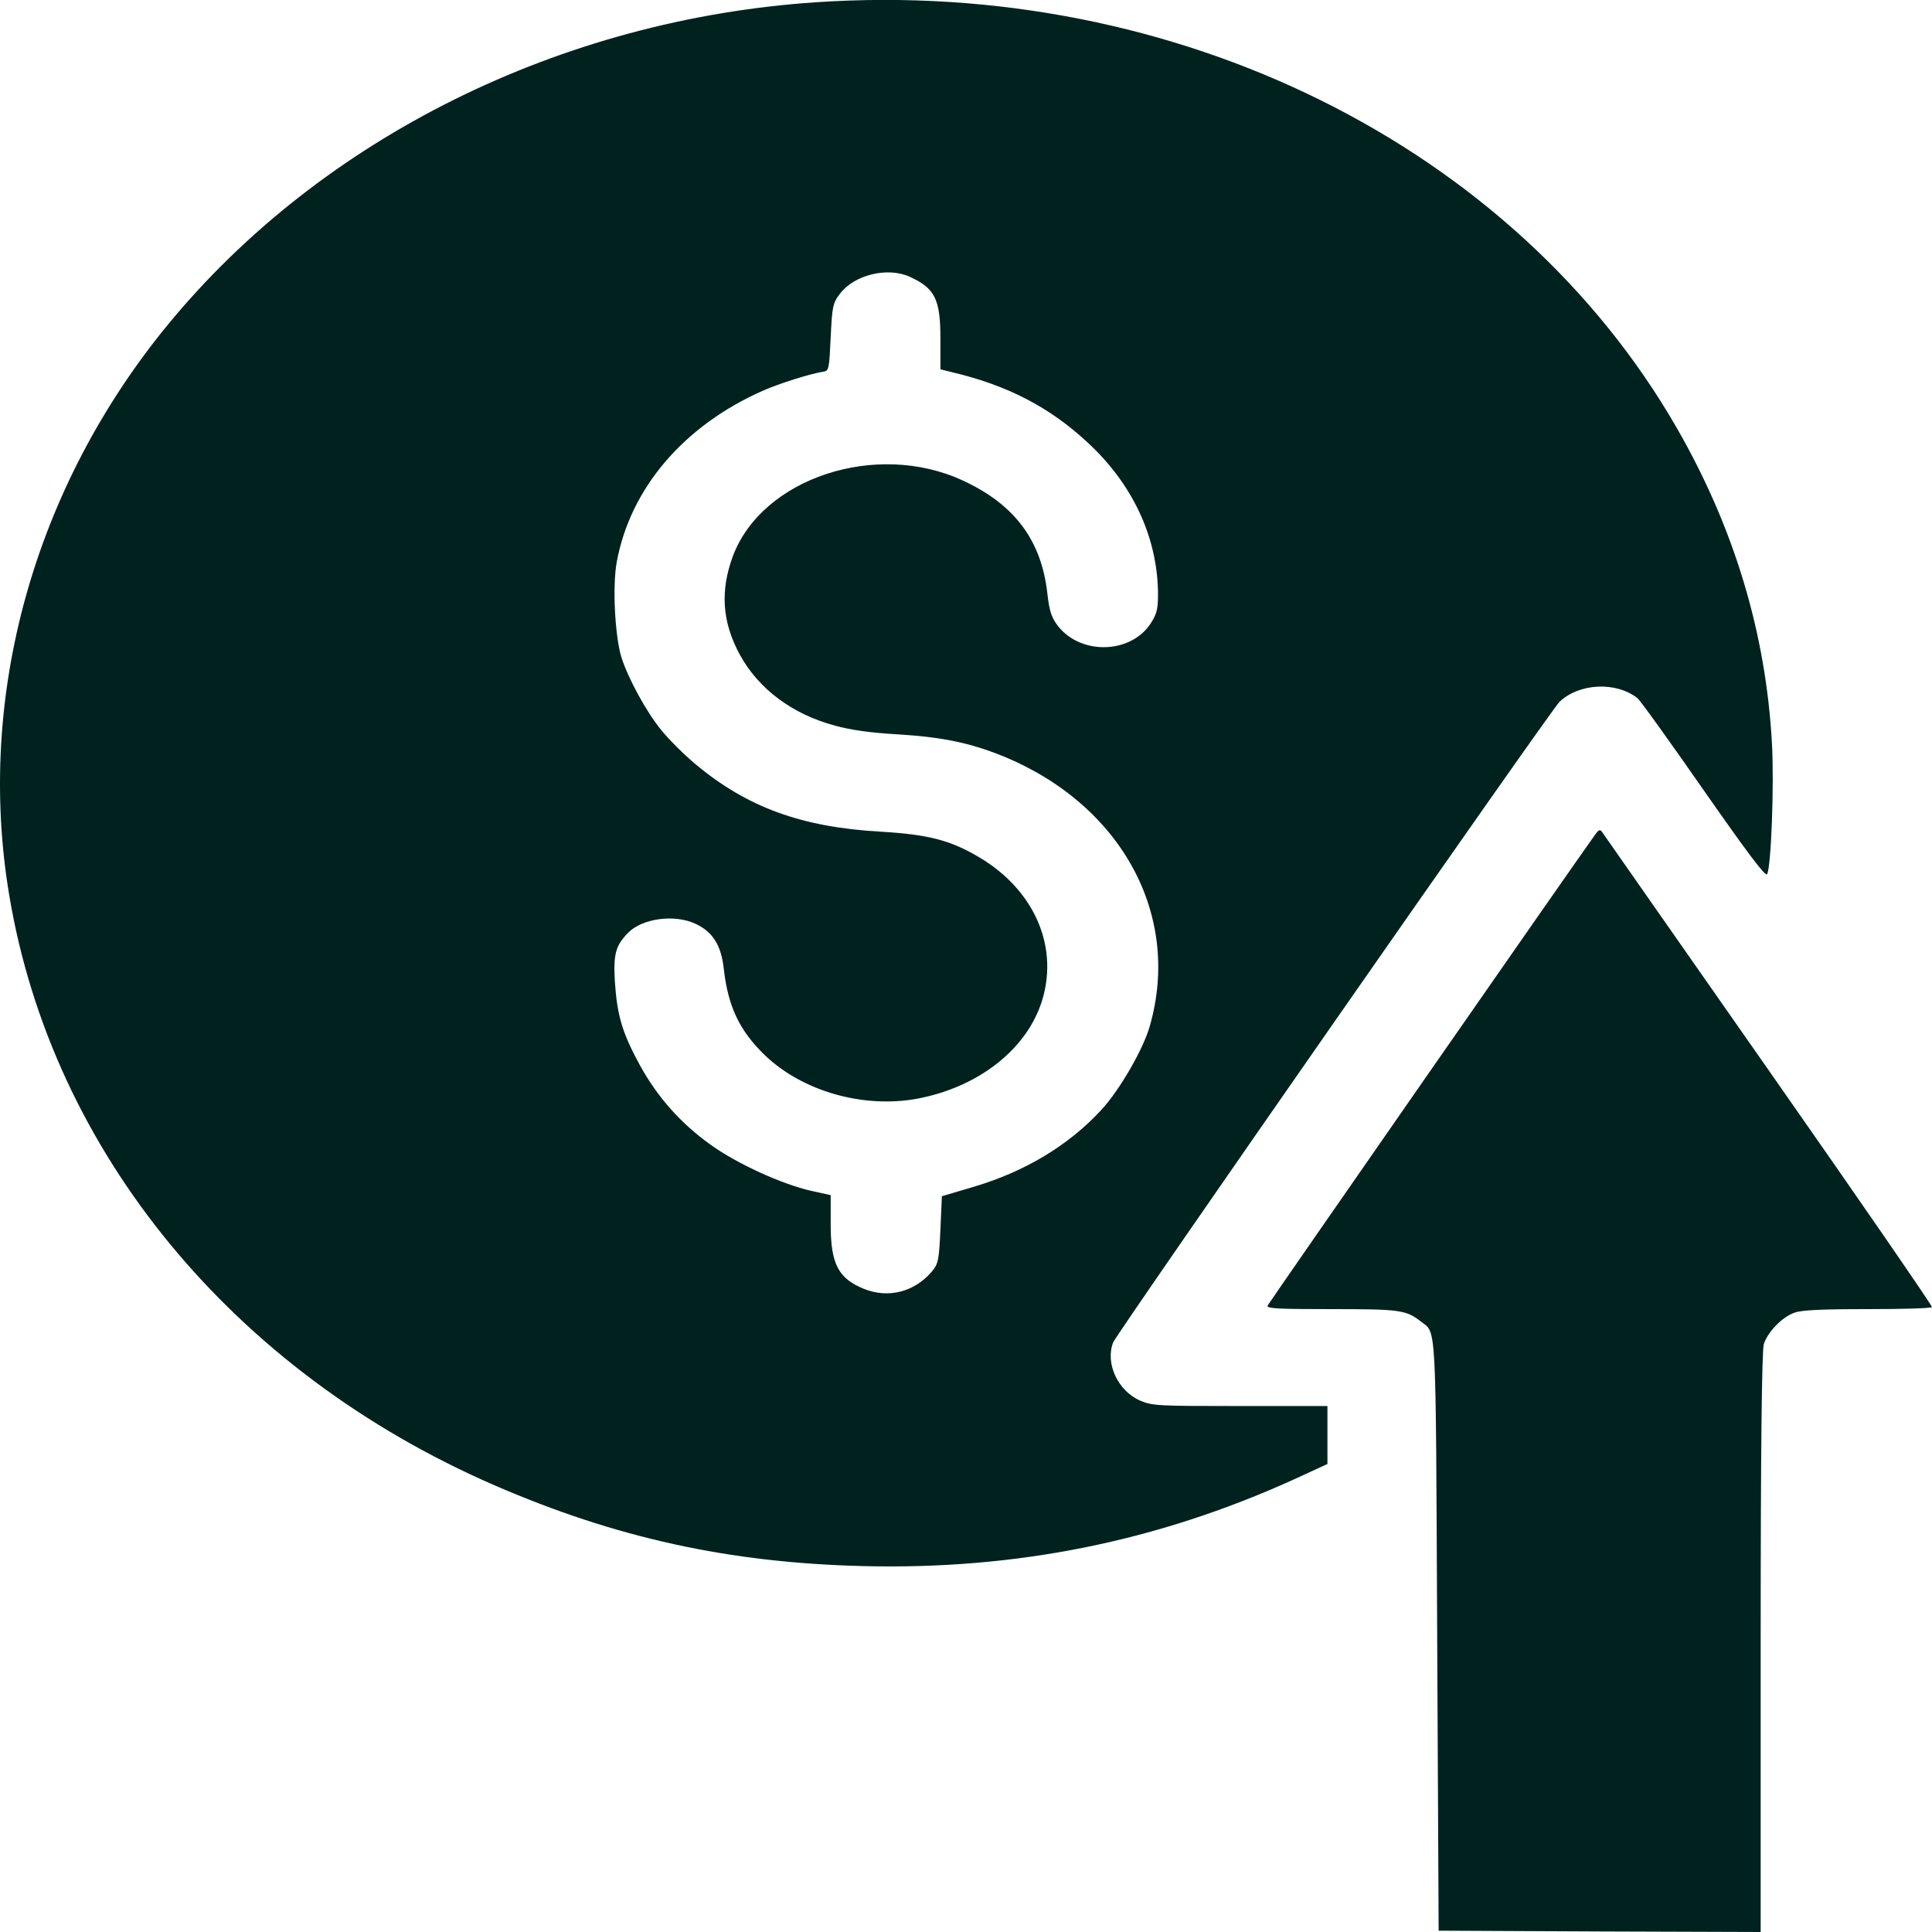 <svg width="25" height="25" viewBox="0 0 25 25" fill="none" xmlns="http://www.w3.org/2000/svg">
<path d="M10.562 0.029C7.251 0.25 4.164 1.786 2.183 4.188C0.441 6.302 -0.314 9.007 0.12 11.587C0.673 14.9 3.013 17.748 6.395 19.218C7.961 19.898 9.426 20.222 11.164 20.265C13.145 20.315 14.969 19.948 16.74 19.145L17.177 18.944V18.57V18.194H16.049C14.976 18.194 14.913 18.191 14.756 18.125C14.464 17.999 14.3 17.642 14.404 17.371C14.453 17.249 20.067 9.189 20.179 9.083C20.433 8.839 20.911 8.816 21.188 9.034C21.225 9.063 21.61 9.599 22.044 10.223C22.593 11.009 22.843 11.346 22.866 11.313C22.918 11.227 22.959 10.157 22.929 9.622C22.851 8.191 22.44 6.83 21.7 5.542C19.599 1.885 15.215 -0.285 10.562 0.029ZM11.769 3.58C12.098 3.729 12.169 3.871 12.169 4.383V4.779L12.33 4.819C13.036 4.987 13.582 5.268 14.075 5.727C14.647 6.256 14.965 6.926 14.984 7.636C14.987 7.858 14.976 7.927 14.905 8.043C14.659 8.459 13.997 8.489 13.691 8.102C13.608 7.993 13.578 7.911 13.552 7.673C13.474 6.989 13.126 6.526 12.461 6.219C11.34 5.697 9.86 6.186 9.482 7.2C9.318 7.646 9.344 8.049 9.572 8.469C9.815 8.915 10.252 9.242 10.805 9.39C11.011 9.447 11.269 9.483 11.627 9.503C12.203 9.539 12.558 9.615 12.977 9.784C14.509 10.411 15.29 11.838 14.879 13.275C14.797 13.572 14.487 14.108 14.251 14.362C13.829 14.821 13.261 15.161 12.603 15.356L12.188 15.479L12.169 15.908C12.151 16.298 12.143 16.351 12.061 16.45C11.837 16.717 11.497 16.806 11.179 16.678C10.846 16.542 10.749 16.354 10.749 15.842V15.465L10.495 15.409C10.117 15.323 9.538 15.059 9.198 14.815C8.809 14.537 8.51 14.2 8.282 13.787C8.054 13.368 7.987 13.15 7.957 12.71C7.935 12.347 7.965 12.235 8.129 12.069C8.312 11.884 8.723 11.828 8.993 11.951C9.221 12.053 9.333 12.231 9.366 12.539C9.422 13.031 9.572 13.341 9.901 13.658C10.39 14.124 11.175 14.345 11.87 14.217C12.674 14.065 13.306 13.563 13.492 12.922C13.694 12.225 13.373 11.511 12.674 11.095C12.296 10.87 12.009 10.798 11.384 10.761C10.364 10.702 9.665 10.444 8.996 9.886C8.847 9.76 8.649 9.562 8.559 9.45C8.361 9.209 8.125 8.773 8.039 8.499C7.957 8.221 7.924 7.587 7.98 7.276C8.155 6.318 8.847 5.509 9.871 5.056C10.084 4.961 10.499 4.832 10.656 4.809C10.727 4.799 10.73 4.766 10.749 4.366C10.768 3.97 10.775 3.923 10.869 3.801C11.052 3.557 11.482 3.451 11.769 3.58Z" fill="#00221E"/>
<path d="M20.642 10.799C20.395 11.139 16.418 16.86 16.403 16.894C16.388 16.933 16.534 16.94 17.229 16.94C18.115 16.94 18.194 16.95 18.388 17.102C18.59 17.257 18.578 17.036 18.597 21.168L18.616 24.983L20.701 24.993L22.783 25V21.261C22.783 18.75 22.798 17.478 22.824 17.392C22.873 17.237 23.06 17.042 23.22 16.986C23.31 16.953 23.557 16.94 24.162 16.94C24.614 16.94 24.992 16.93 24.999 16.913C25.007 16.9 24.058 15.523 22.888 13.851C21.718 12.18 20.75 10.792 20.731 10.766C20.705 10.729 20.686 10.736 20.642 10.799Z" fill="#00221E"/>
</svg>
